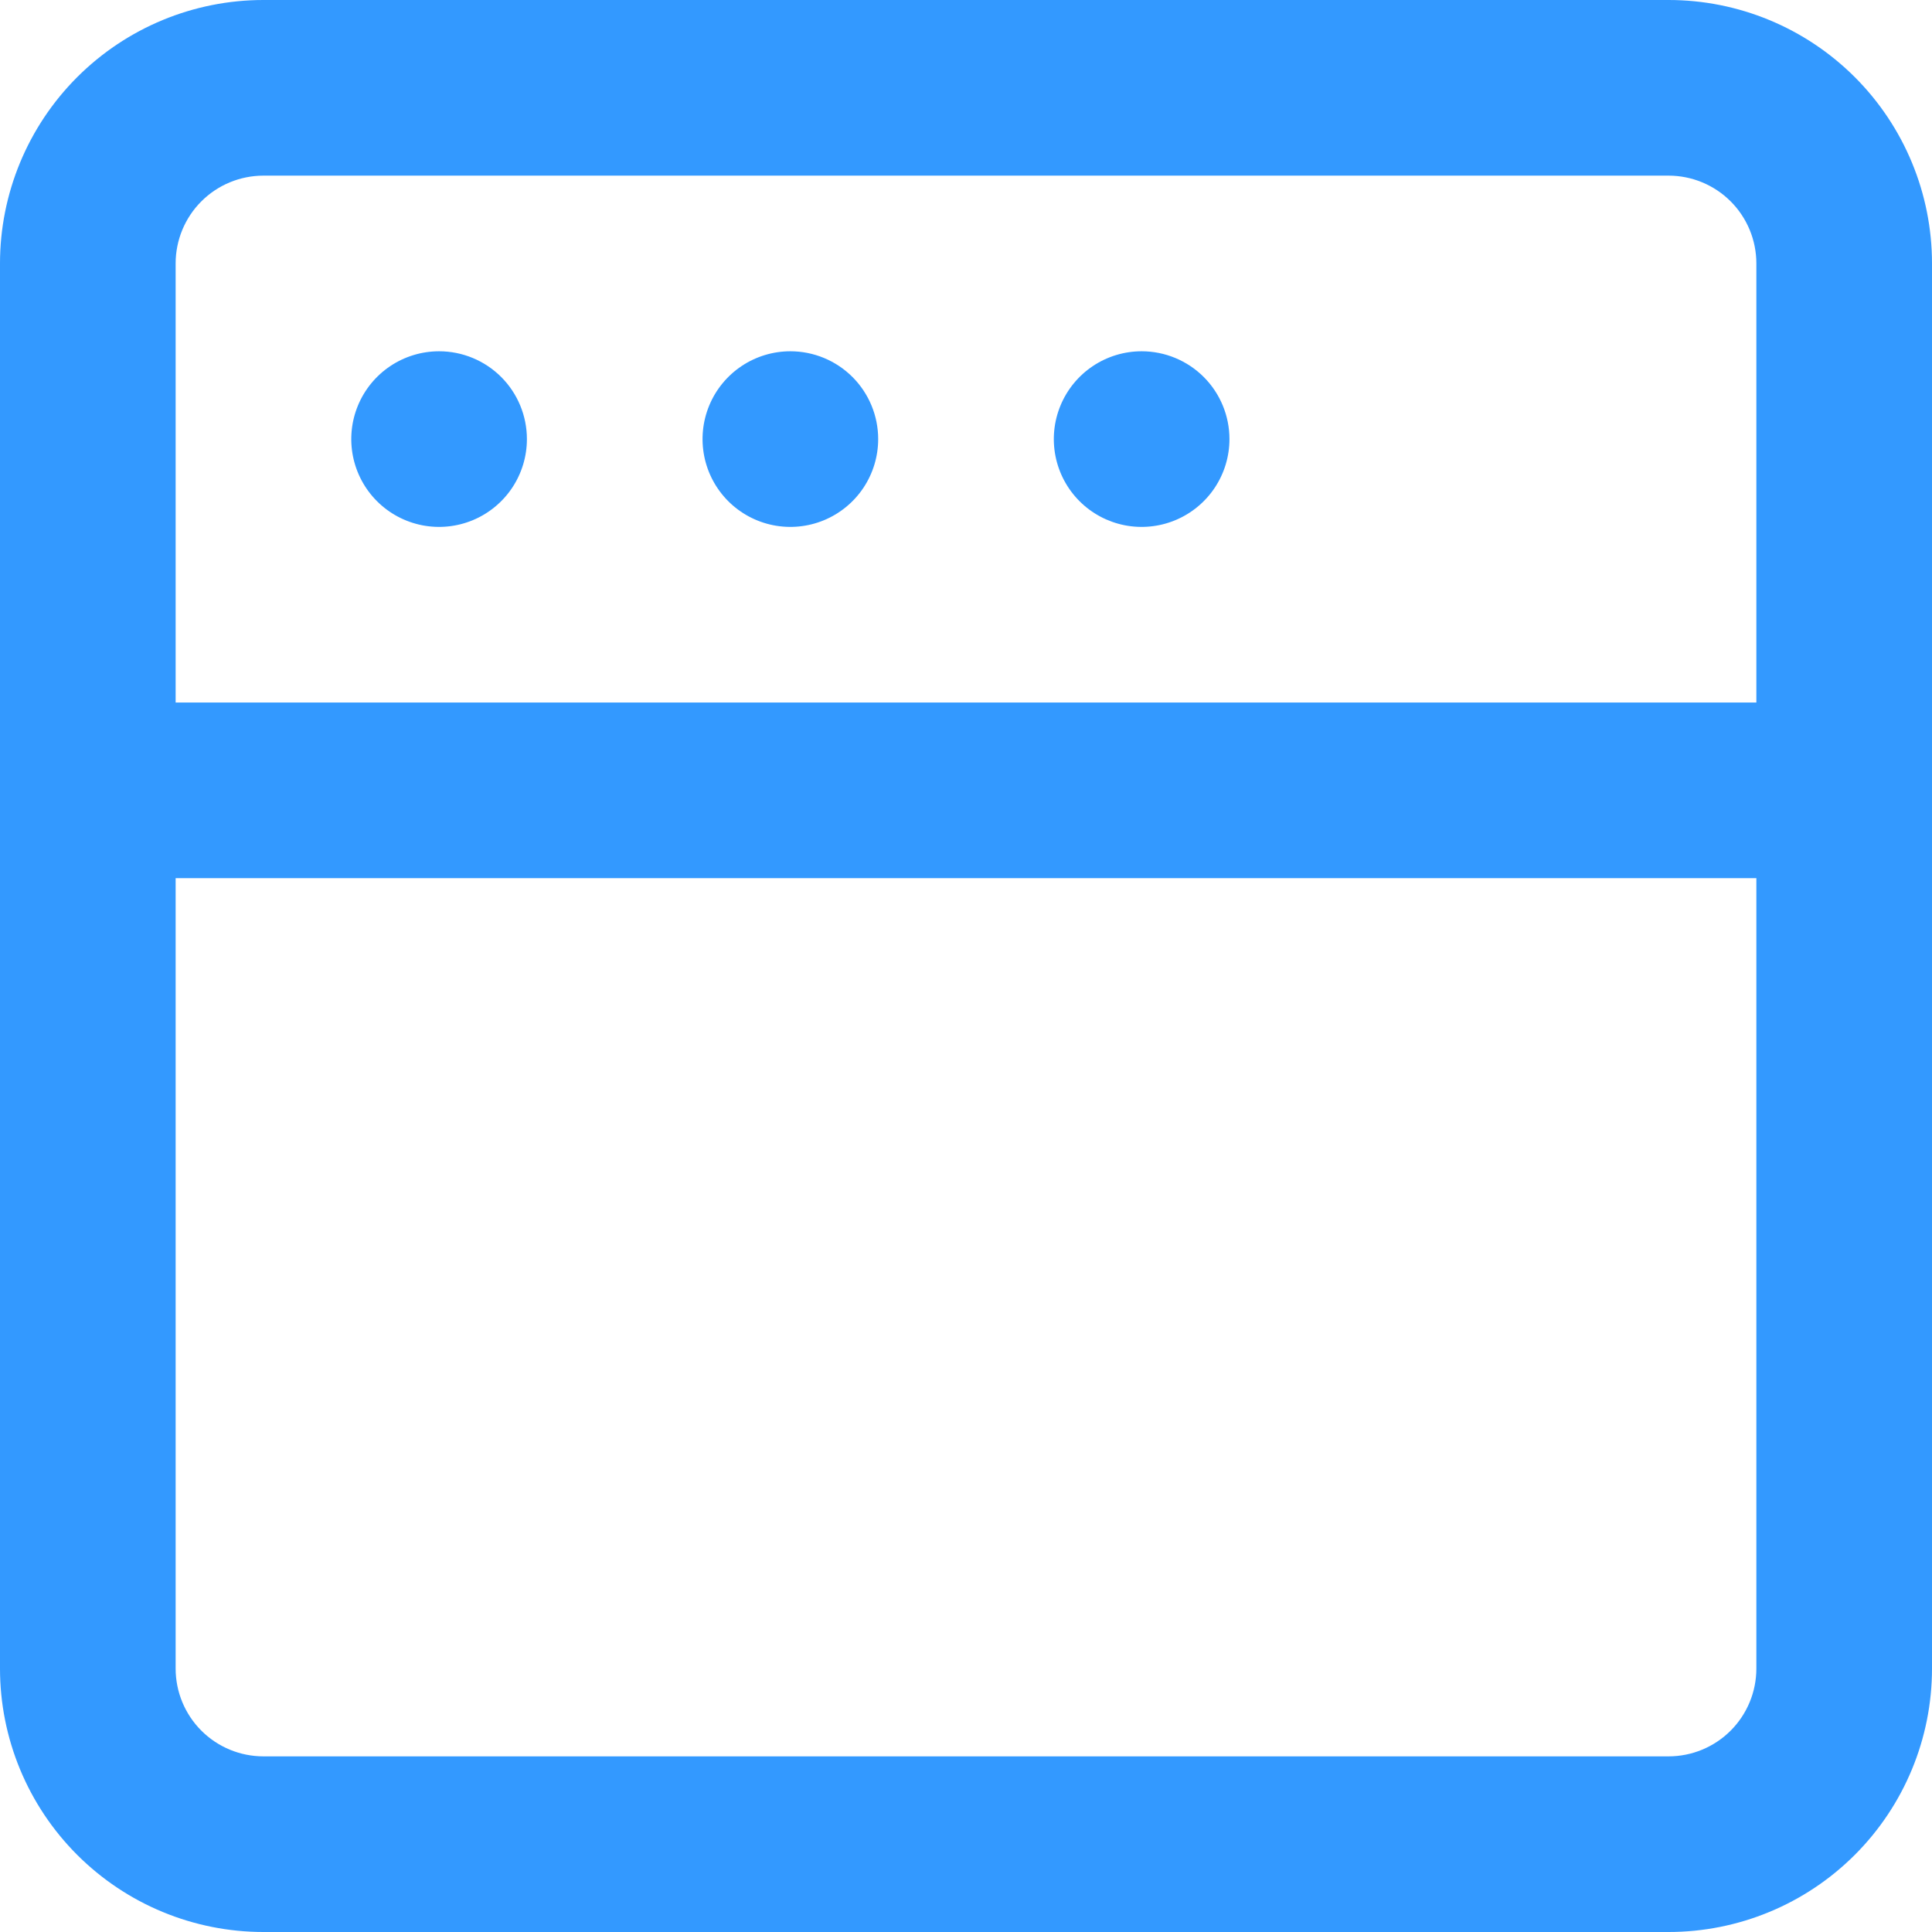 <?xml version="1.0" encoding="UTF-8"?> <svg xmlns="http://www.w3.org/2000/svg" width="132" height="132" viewBox="0 0 132 132" fill="none"> <path d="M54 24C52.813 24 51.653 24.352 50.667 25.011C49.68 25.671 48.911 26.608 48.457 27.704C48.003 28.8 47.884 30.007 48.115 31.171C48.347 32.334 48.918 33.404 49.757 34.243C50.596 35.082 51.666 35.653 52.83 35.885C53.993 36.116 55.2 35.997 56.296 35.543C57.392 35.089 58.33 34.32 58.989 33.333C59.648 32.347 60 31.187 60 30C60 28.409 59.368 26.883 58.243 25.757C57.117 24.632 55.591 24 54 24ZM30 24C28.813 24 27.653 24.352 26.667 25.011C25.68 25.671 24.911 26.608 24.457 27.704C24.003 28.8 23.884 30.007 24.115 31.171C24.347 32.334 24.918 33.404 25.757 34.243C26.596 35.082 27.666 35.653 28.829 35.885C29.993 36.116 31.2 35.997 32.296 35.543C33.392 35.089 34.33 34.32 34.989 33.333C35.648 32.347 36 31.187 36 30C36 28.409 35.368 26.883 34.243 25.757C33.117 24.632 31.591 24 30 24ZM78 24C76.813 24 75.653 24.352 74.667 25.011C73.68 25.671 72.911 26.608 72.457 27.704C72.003 28.8 71.884 30.007 72.115 31.171C72.347 32.334 72.918 33.404 73.757 34.243C74.597 35.082 75.666 35.653 76.829 35.885C77.993 36.116 79.2 35.997 80.296 35.543C81.392 35.089 82.329 34.32 82.989 33.333C83.648 32.347 84 31.187 84 30C84 28.409 83.368 26.883 82.243 25.757C81.117 24.632 79.591 24 78 24ZM114 0H18C13.226 0 8.648 1.896 5.272 5.272C1.896 8.648 0 13.226 0 18V114C0 118.774 1.896 123.352 5.272 126.728C8.648 130.104 13.226 132 18 132H114C118.774 132 123.352 130.104 126.728 126.728C130.104 123.352 132 118.774 132 114V18C132 13.226 130.104 8.648 126.728 5.272C123.352 1.896 118.774 0 114 0ZM120 114C120 115.591 119.368 117.117 118.243 118.243C117.117 119.368 115.591 120 114 120H18C16.409 120 14.883 119.368 13.757 118.243C12.632 117.117 12 115.591 12 114V60H120V114ZM120 48H12V18C12 16.409 12.632 14.883 13.757 13.757C14.883 12.632 16.409 12 18 12H114C115.591 12 117.117 12.632 118.243 13.757C119.368 14.883 120 16.409 120 18V48Z" fill="#3399FF"></path> </svg> 